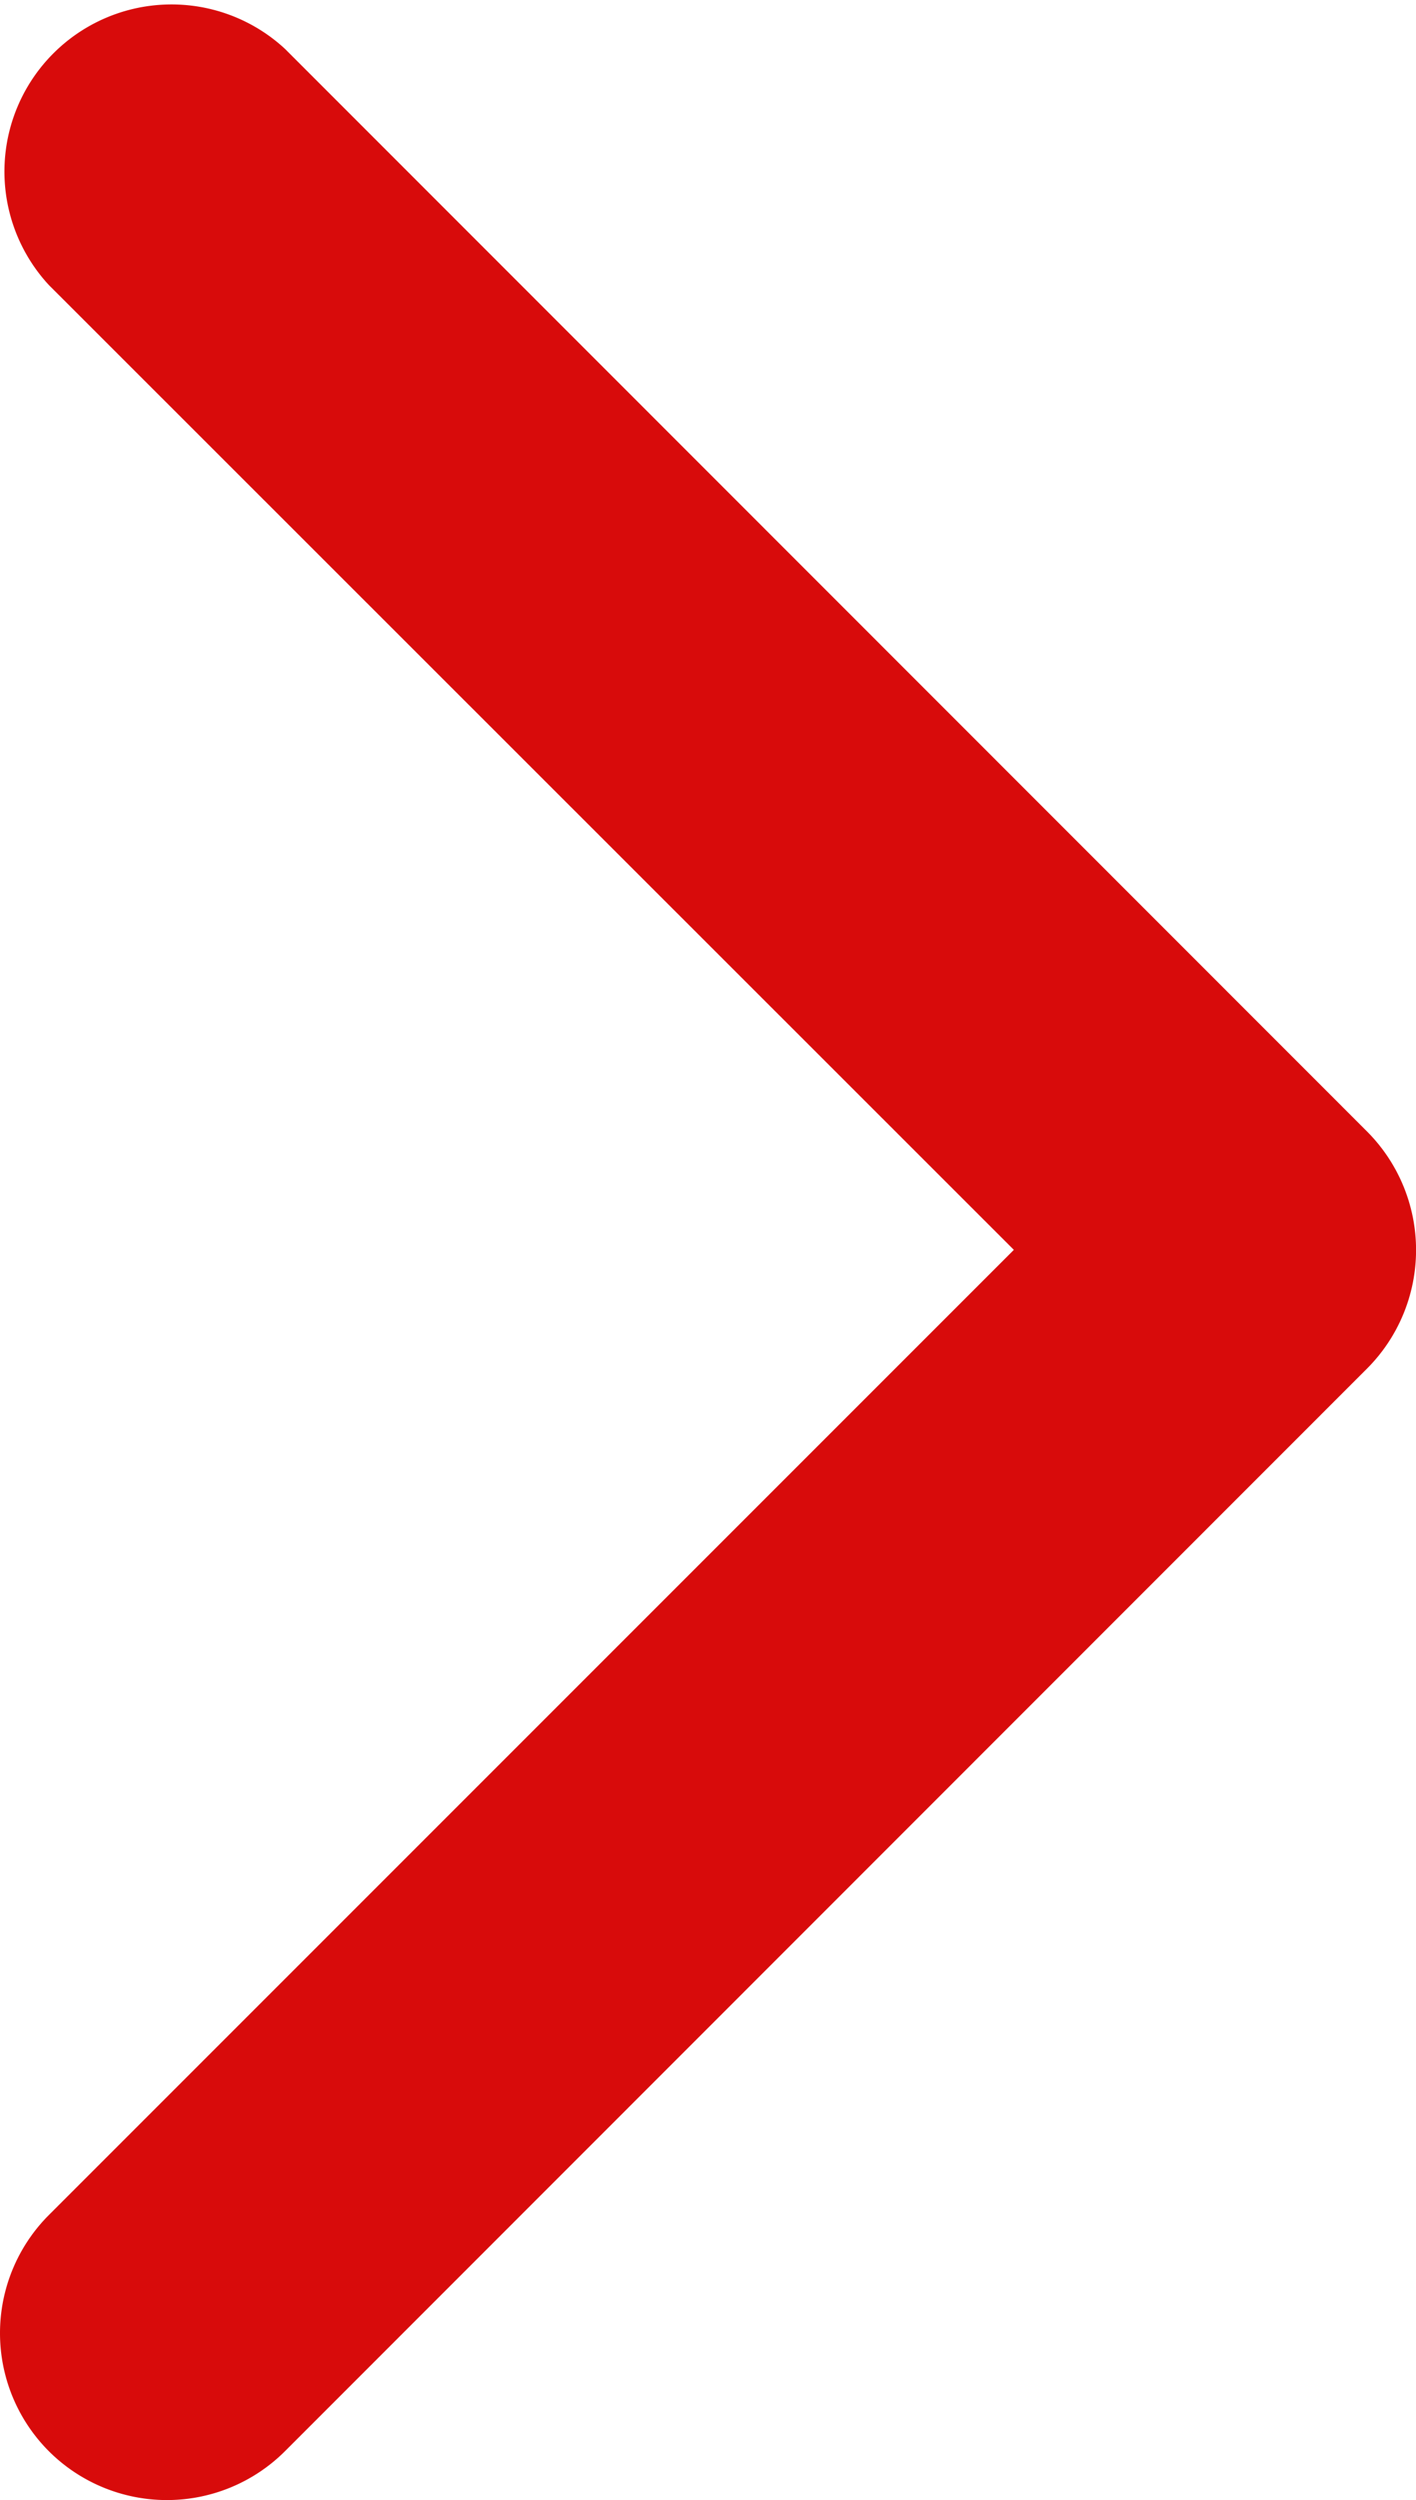 <svg xmlns="http://www.w3.org/2000/svg" viewBox="0 0 4 7.061"><defs><style>.a{fill:#d80b0b;}</style></defs><title>allow_red</title><path class="a" d="M.138,6.923a.472.472,0,0,0,.667,0L3.862,3.865a.474.474,0,0,0,0-.669L.805.138A.472.472,0,0,0,.138.805L2.864,3.53.138,6.256A.472.472,0,0,0,.138,6.923Z"/></svg>